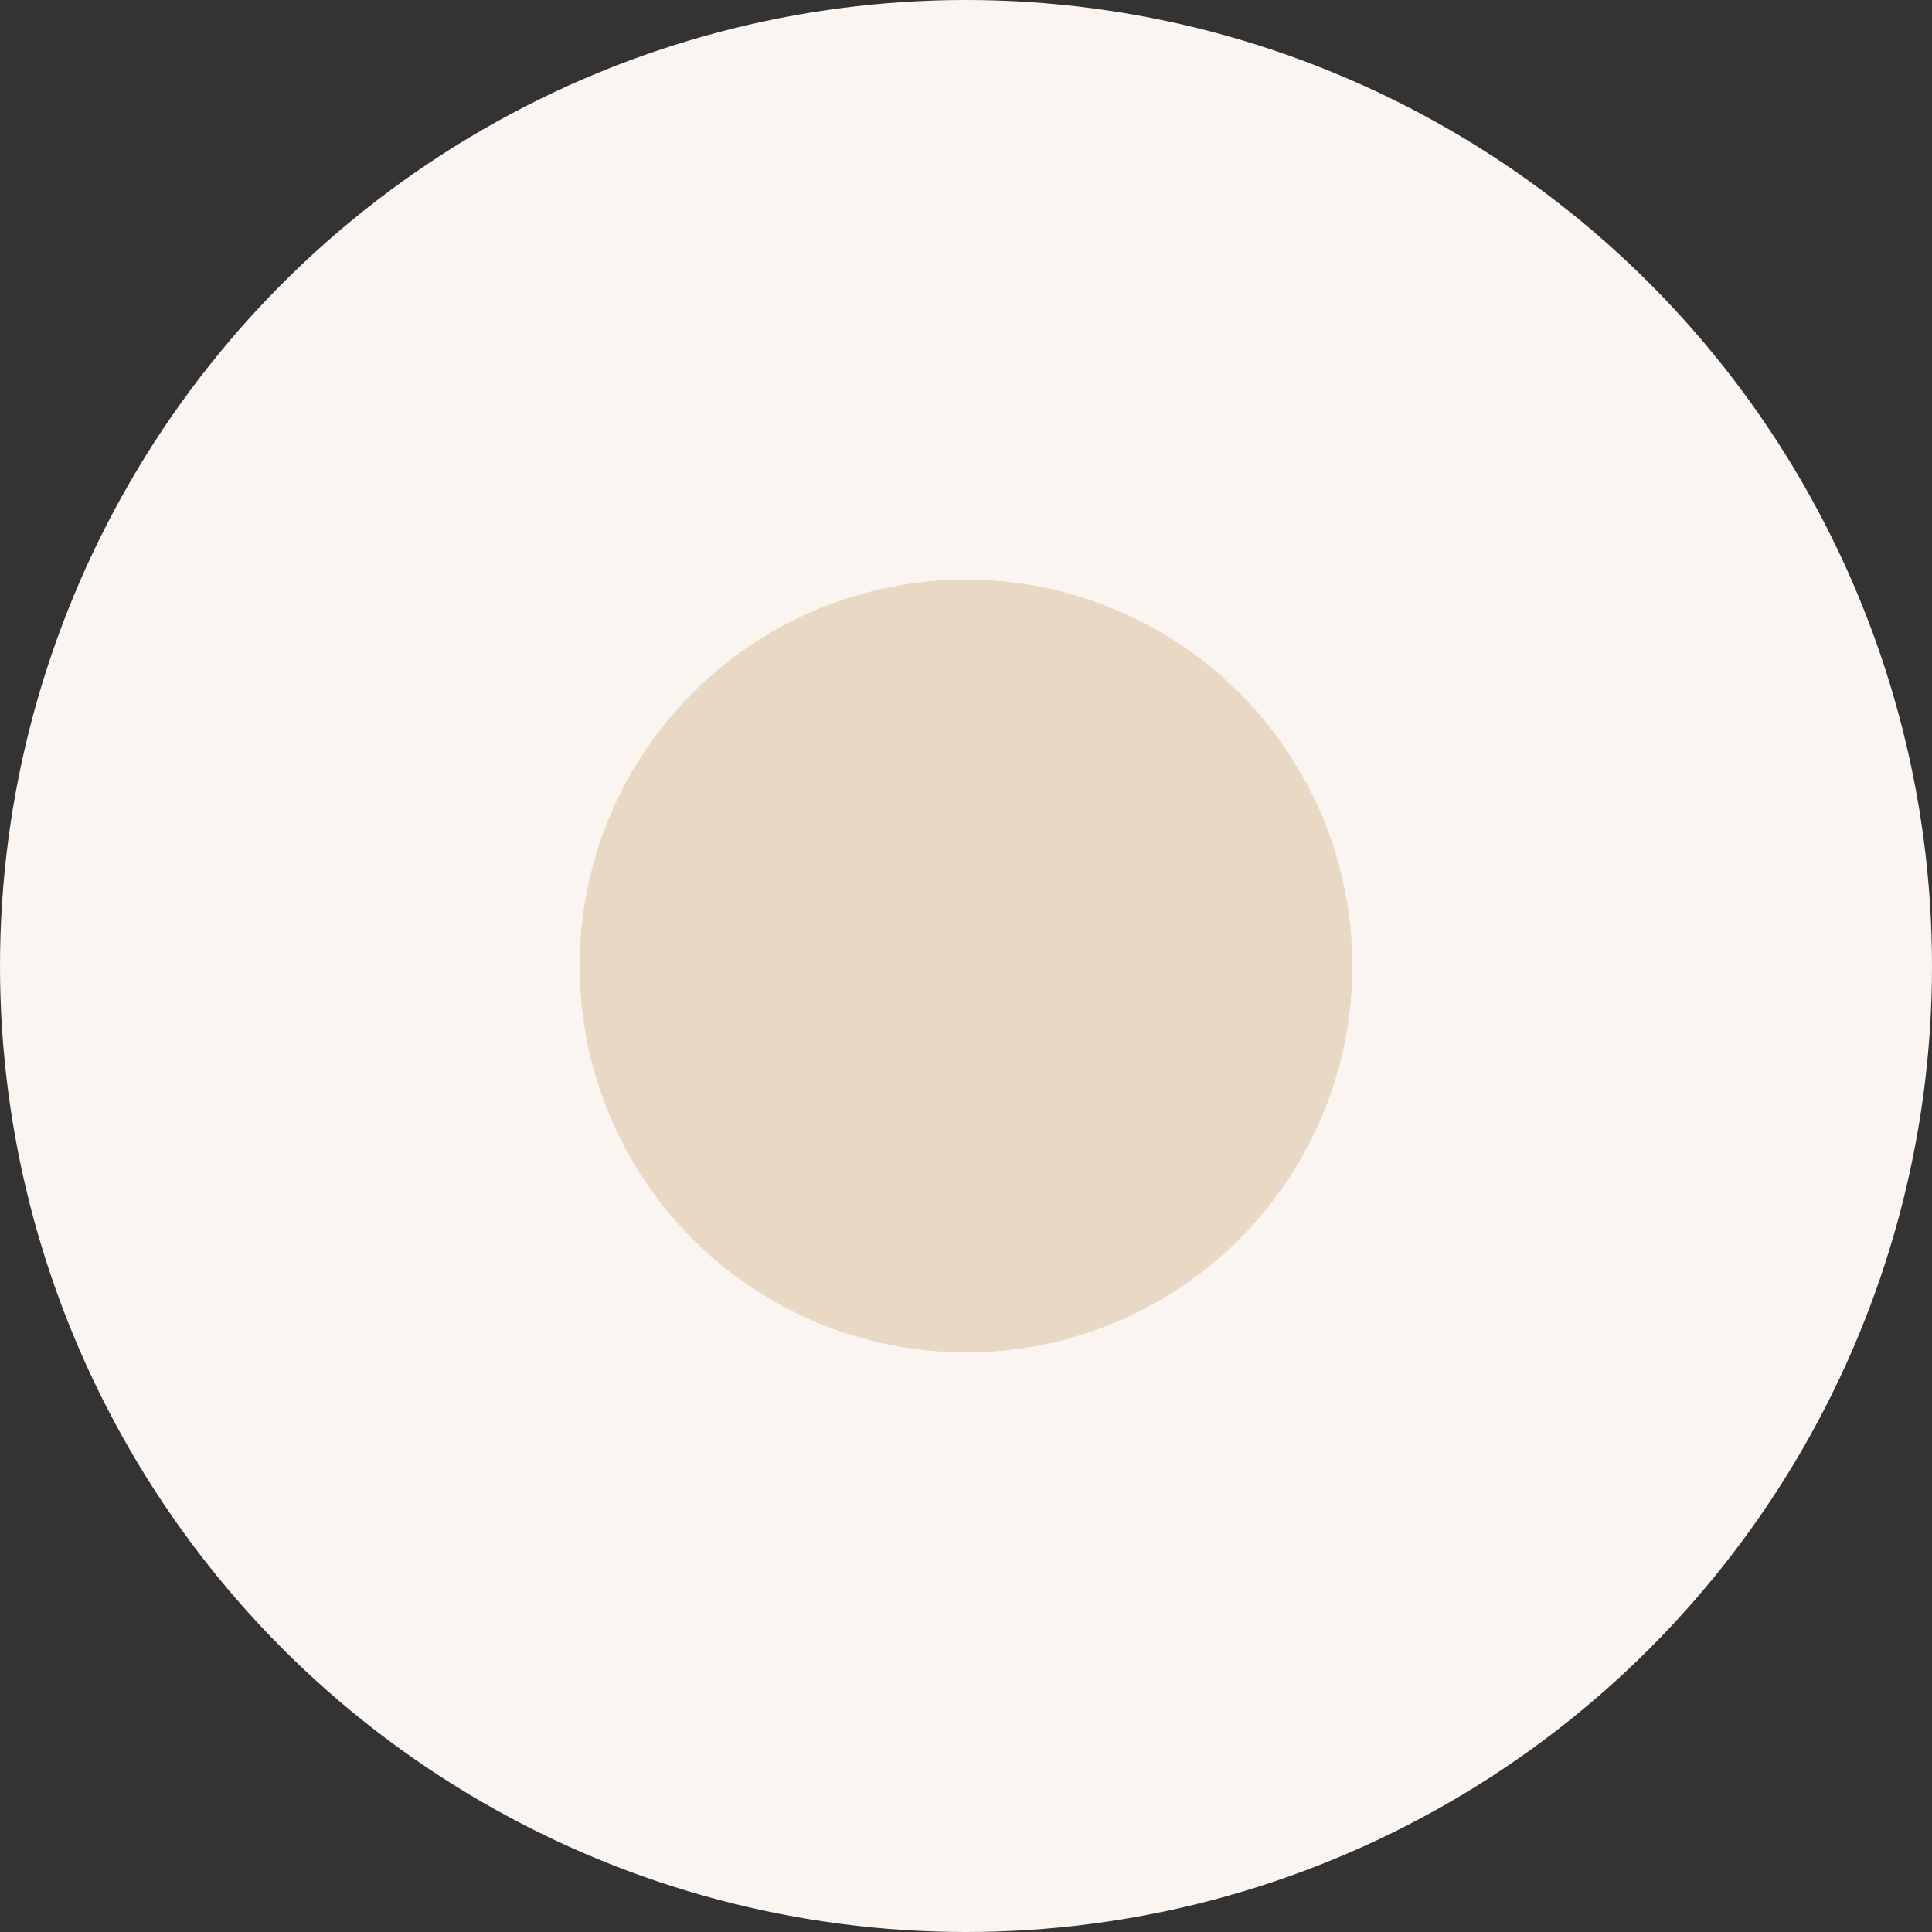 <?xml version="1.0" encoding="UTF-8"?>
<svg id="Layer_2" data-name="Layer 2" xmlns="http://www.w3.org/2000/svg" viewBox="0 0 12.5 12.5">
  <rect x="0" y="0" width="12.5" height="12.5" fill="#333333" stroke="none"/>
  <defs>
    <style>
      .cls-1 {
        fill: #e9d8c4;
      }

      .cls-1, .cls-2 {
        stroke-width: 0px;
      }

      .cls-2 {
        fill: #faf5f1;
      }
    </style>
  </defs>
  <g id="_レイアウト" data-name="レイアウト">
    <g>
      <circle class="cls-2" cx="6.25" cy="6.25" r="6.25"/>
      <circle class="cls-1" cx="6.25" cy="6.25" r="2.5"/>
    </g>
  </g>
</svg>